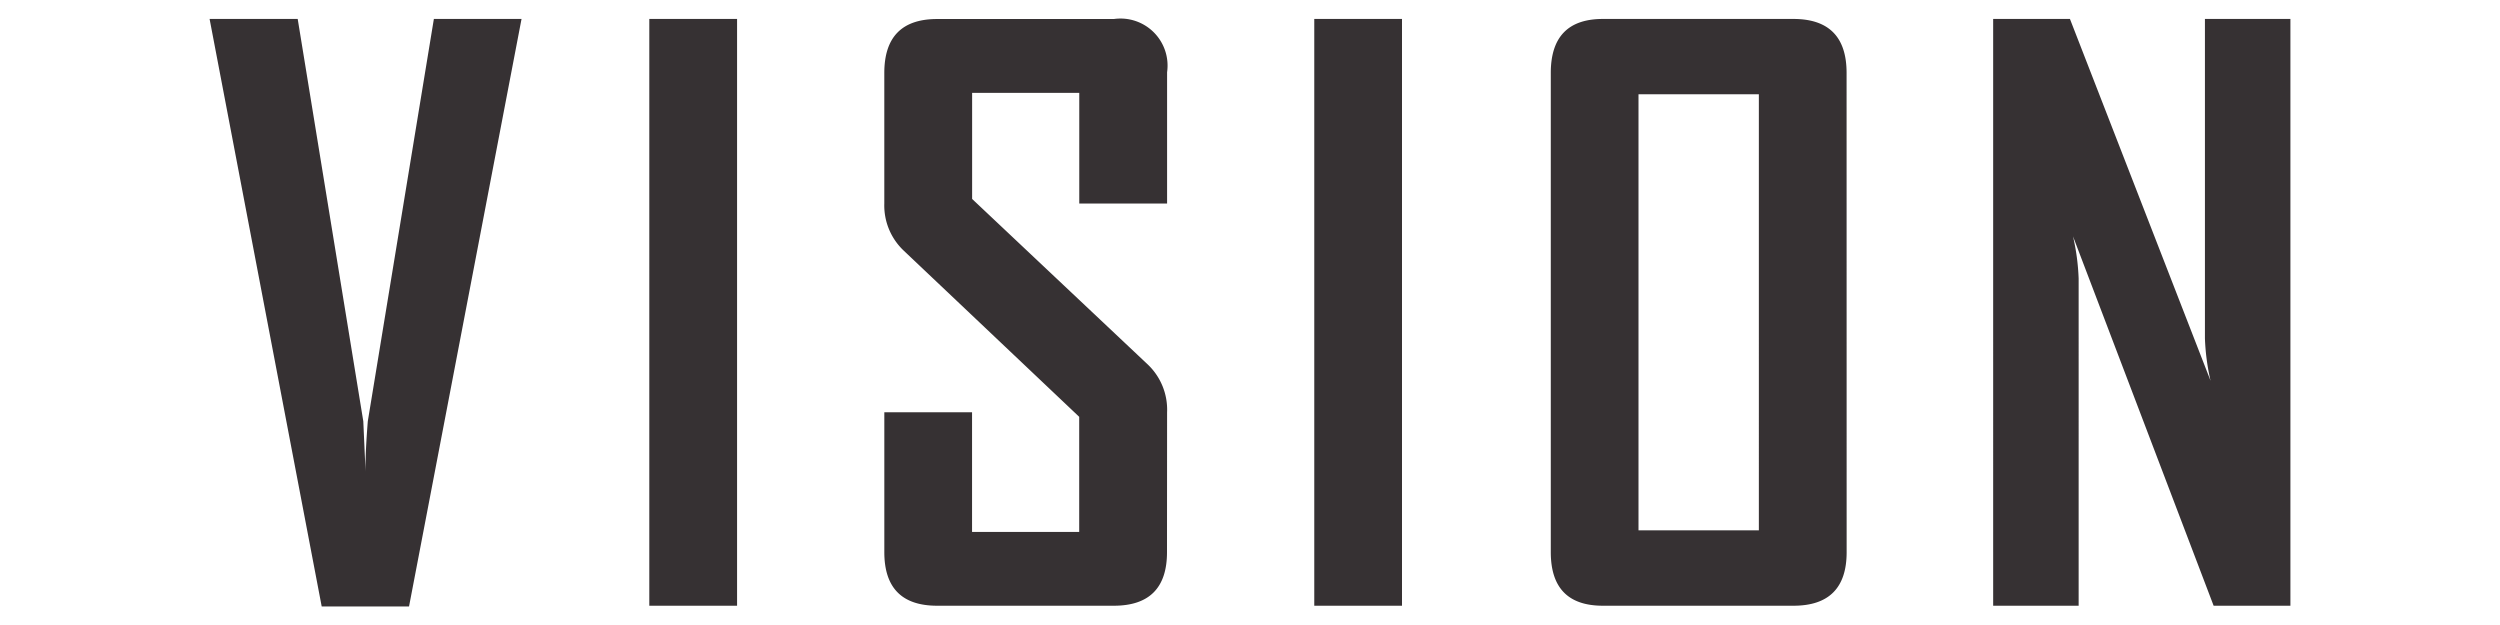 <svg xmlns="http://www.w3.org/2000/svg" viewBox="0 0 140 35"><path d="m29.206 1.061-6.3 32.9h-4.891l-6.278-32.9h4.934l3.674 22.53.126 2.812c-.014-.644.028-1.581.126-2.813l3.7-22.529h4.909Zm12.07 32.86h-4.915V1.06h4.915v32.86Zm24.076-3c0 2-.994 3-2.981 3h-9.889c-1.973 0-2.96-1-2.96-3v-7.833h4.913v6.7h6v-6.446l-9.843-9.322a3.482 3.482 0 0 1-1.071-2.625V4.088c0-2.015.987-3.023 2.96-3.023h9.895a2.635 2.635 0 0 1 2.981 2.981v7.35h-4.918V5.2h-6v5.942l9.847 9.28a3.49 3.49 0 0 1 1.071 2.667l-.005 7.83Zm13.16 3h-4.913V1.06h4.913v32.86Zm24.9-3c0 2-.994 3-2.981 3H89.762c-1.945 0-2.918-1-2.918-3V4.084c0-2.015.973-3.023 2.918-3.023h10.666c1.987 0 2.981 1.008 2.981 3.023l.003 26.835Zm-4.916-1.22V5.28h-6.74v24.42h6.74Zm29.767 4.22h-4.3l-7.874-20.682c.181.78.287 1.574.315 2.373V33.92h-4.787V1.061h4.3l7.874 20.26a12.41 12.41 0 0 1-.315-2.374V1.061h4.787v32.86Z" style="fill:#363133"/></svg>